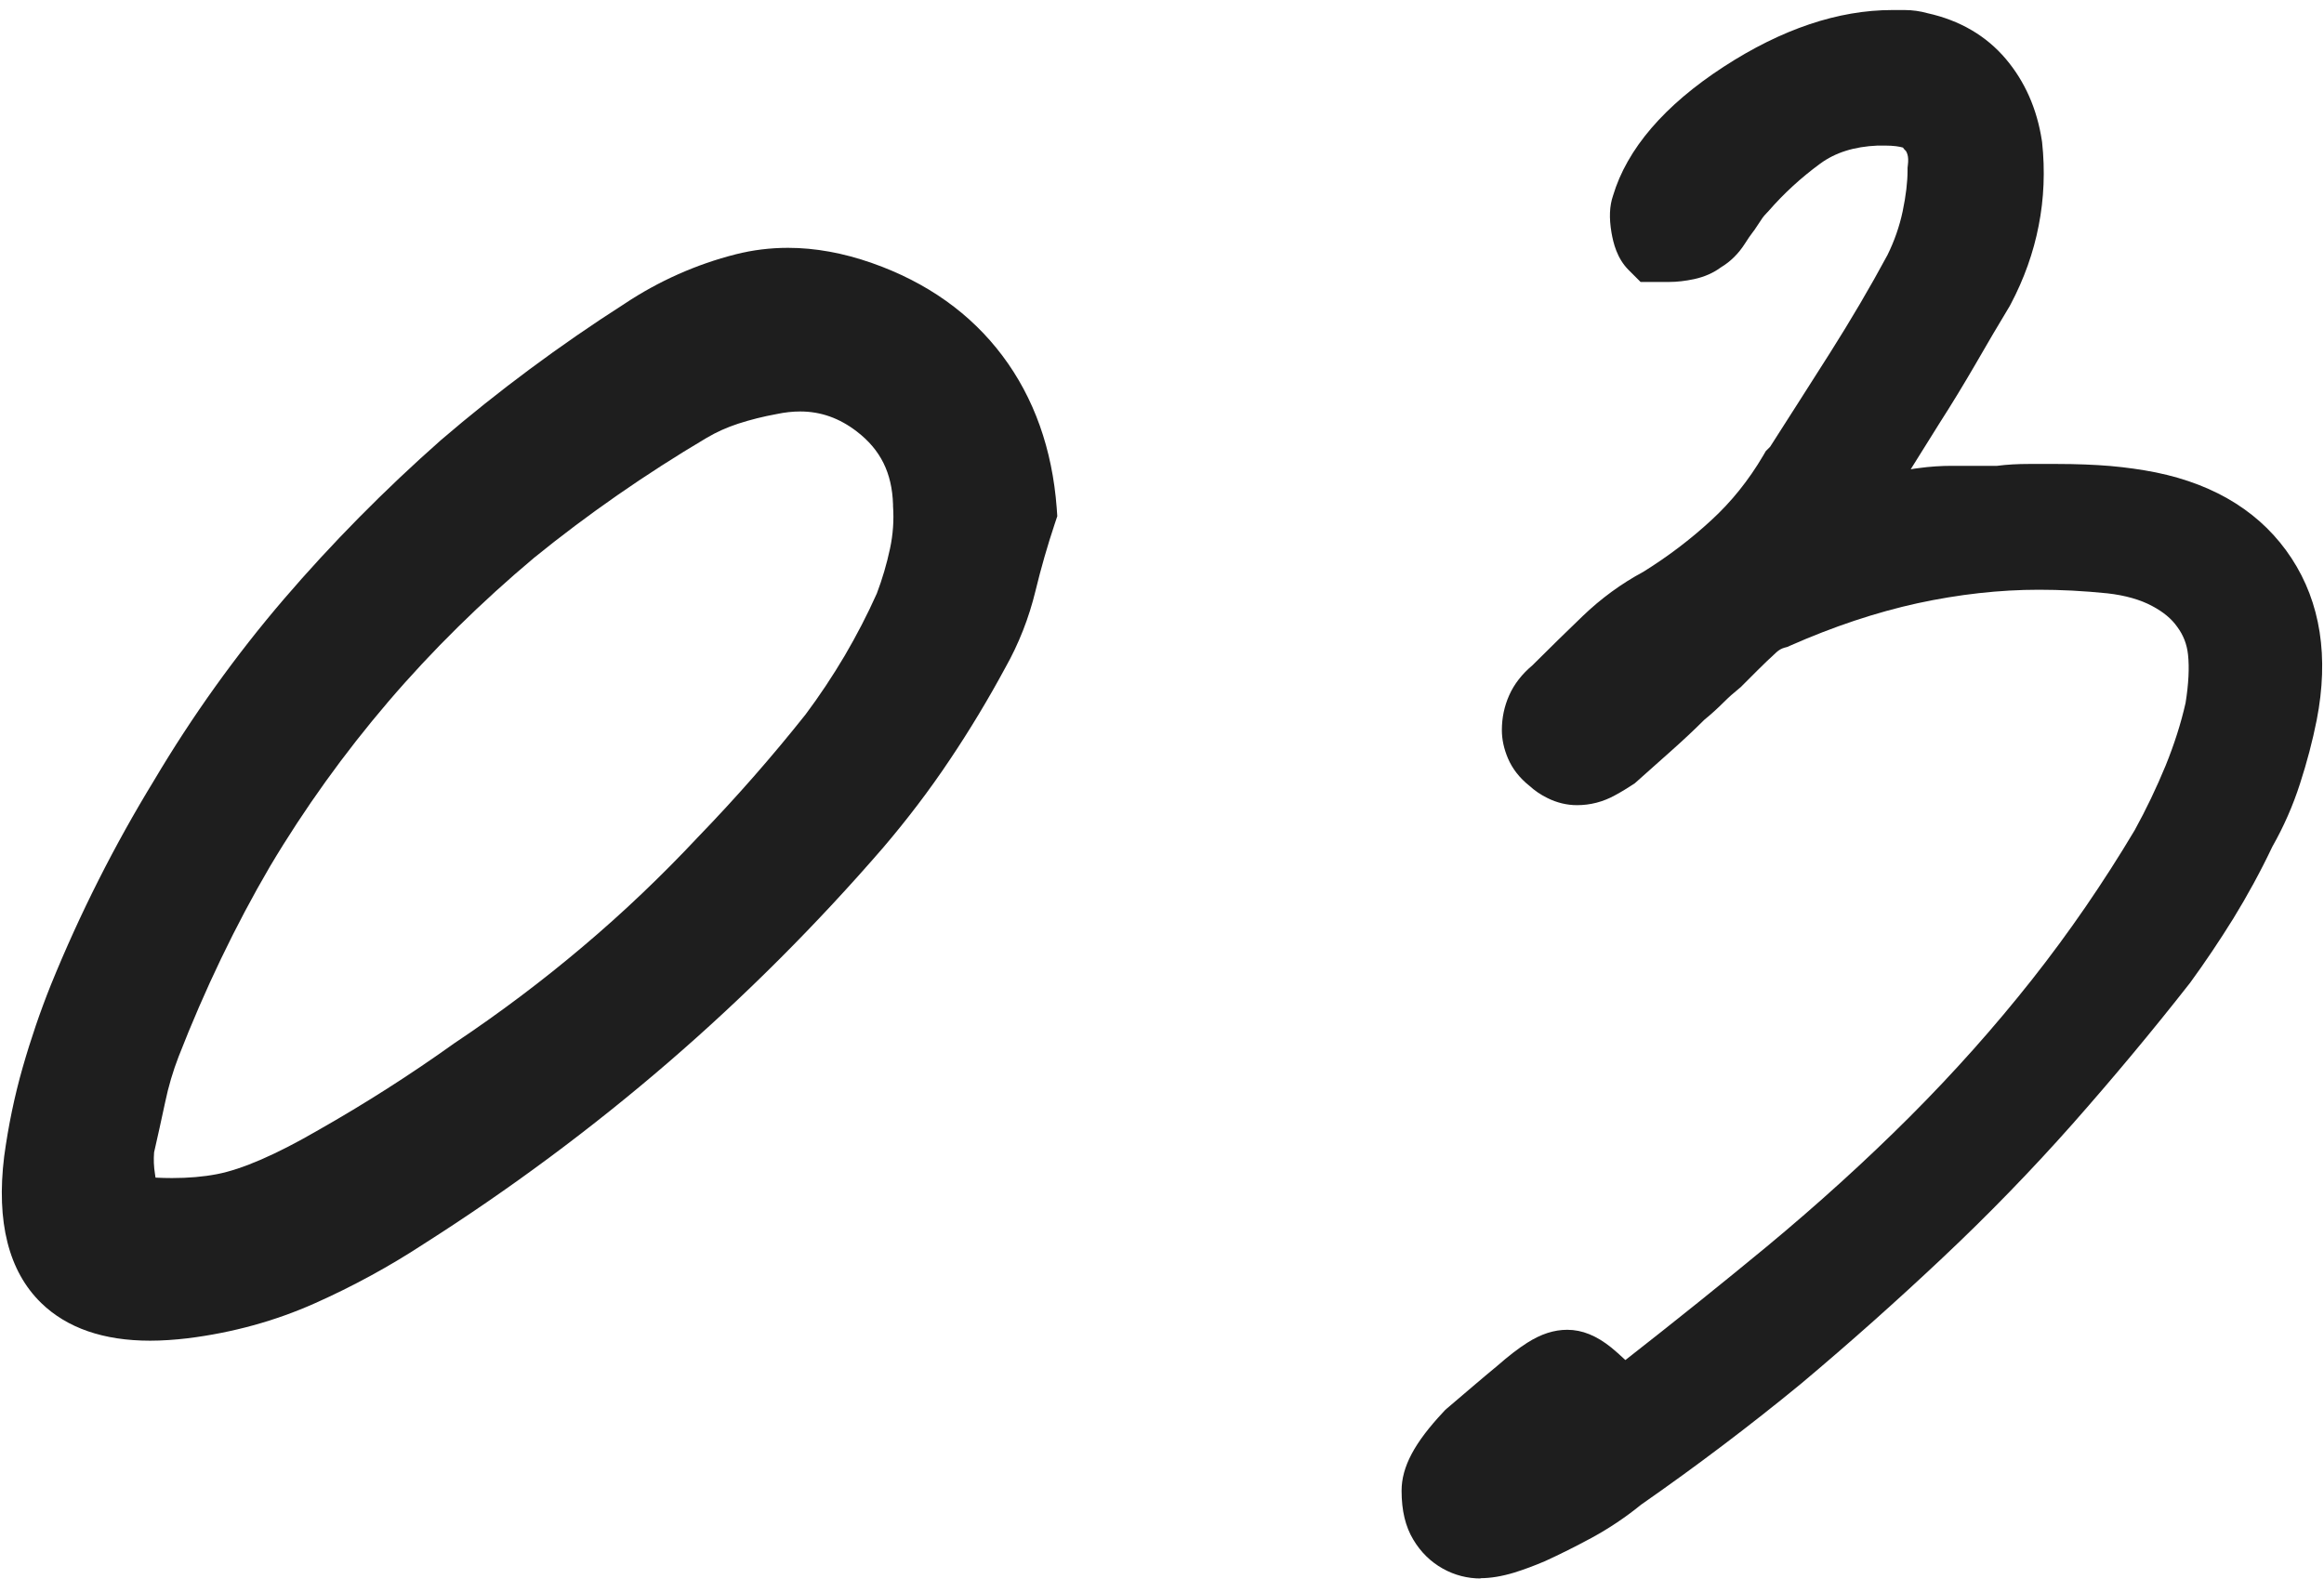 <svg width="162" height="111" viewBox="0 0 162 111" fill="none" xmlns="http://www.w3.org/2000/svg">
<path d="M10.471 93.48C7.221 93.48 4.671 92.6 2.871 90.85C0.601 88.64 -0.269 85.2 0.291 80.63C0.581 78.5 1.011 76.42 1.581 74.43C2.141 72.47 2.801 70.53 3.551 68.66C5.571 63.69 7.991 58.91 10.741 54.41C13.391 49.94 16.441 45.68 19.791 41.77C23.121 37.89 26.801 34.16 30.731 30.69C34.691 27.29 38.991 24.09 43.551 21.17C45.911 19.6 48.531 18.43 51.291 17.73C52.471 17.43 53.701 17.28 54.931 17.28C56.821 17.28 58.791 17.64 60.781 18.34C64.601 19.68 67.671 21.86 69.881 24.81C72.081 27.74 73.351 31.31 73.661 35.42L73.701 35.99L73.521 36.53C73.011 38.06 72.561 39.63 72.181 41.2C71.721 43.1 71.011 44.9 70.081 46.55C68.911 48.72 67.601 50.9 66.211 52.97C64.811 55.07 63.251 57.12 61.581 59.08C56.941 64.45 51.901 69.49 46.591 74.07C41.281 78.65 35.551 82.91 29.561 86.72C27.151 88.3 24.581 89.7 21.951 90.87C19.201 92.1 16.221 92.92 13.101 93.31C12.171 93.42 11.281 93.48 10.461 93.48H10.471ZM10.841 82.11C11.241 82.13 11.621 82.14 11.991 82.14C13.131 82.14 14.181 82.05 15.111 81.87C16.891 81.53 19.271 80.49 22.201 78.79C25.441 76.95 28.611 74.93 31.641 72.76C34.831 70.63 37.831 68.37 40.641 65.99C43.451 63.62 46.141 61.05 48.651 58.37C51.291 55.64 53.801 52.78 56.151 49.82C57.111 48.54 58.041 47.14 58.881 45.72C59.701 44.32 60.461 42.86 61.121 41.38C61.501 40.38 61.811 39.33 62.041 38.25C62.251 37.27 62.321 36.27 62.251 35.29V35.17C62.181 32.97 61.381 31.36 59.731 30.09C58.511 29.15 57.211 28.69 55.781 28.69C55.261 28.69 54.701 28.75 54.141 28.87C53.201 29.04 52.331 29.26 51.461 29.54C50.691 29.79 49.951 30.12 49.241 30.54C44.991 33.06 40.951 35.87 37.231 38.89C33.561 41.97 30.121 45.35 27.061 48.93C24.011 52.5 21.231 56.36 18.821 60.41C16.411 64.53 14.271 69 12.451 73.67C12.061 74.68 11.741 75.75 11.511 76.86C11.251 78.06 11.001 79.23 10.741 80.35C10.701 80.85 10.721 81.34 10.801 81.84C10.811 81.93 10.831 82.02 10.841 82.11Z" fill="#1E1E1E"/>
<path d="M103.221 110.06C102.291 110.06 101.391 109.83 100.571 109.37C99.731 108.9 99.031 108.22 98.511 107.34C97.971 106.44 97.701 105.33 97.701 103.94C97.701 102.28 98.601 100.59 100.621 98.44L100.721 98.33L100.831 98.23C101.461 97.69 102.071 97.17 102.661 96.67C103.241 96.17 103.811 95.7 104.351 95.25C105.131 94.57 105.831 94.02 106.451 93.63C107.421 93.01 108.331 92.72 109.251 92.72C110.291 92.72 111.291 93.13 112.321 93.96C112.601 94.19 112.931 94.48 113.301 94.83C116.741 92.14 120.041 89.49 123.141 86.93C126.711 83.97 130.081 80.91 133.131 77.86C136.181 74.81 139.031 71.61 141.631 68.32C144.221 65.04 146.631 61.53 148.801 57.89C149.591 56.46 150.331 54.91 150.961 53.38C151.561 51.9 152.031 50.43 152.351 49.01C152.561 47.7 152.621 46.56 152.521 45.64C152.441 44.92 152.201 44.29 151.771 43.71C151.371 43.14 150.801 42.67 150.031 42.26C149.201 41.81 148.141 41.51 146.901 41.37C146.081 41.29 145.251 41.22 144.451 41.18C143.651 41.14 142.871 41.12 142.121 41.12C139.381 41.12 136.541 41.44 133.671 42.06C130.791 42.69 127.791 43.69 124.761 45.03L124.581 45.11L124.391 45.16C124.181 45.22 124.011 45.32 123.841 45.47C123.381 45.89 122.951 46.3 122.531 46.72L121.341 47.91L121.221 48.01C120.861 48.3 120.511 48.61 120.181 48.94C119.741 49.38 119.281 49.8 118.801 50.19C118.091 50.9 117.321 51.62 116.511 52.34L113.951 54.62L113.781 54.73C113.461 54.94 113.061 55.19 112.581 55.45C111.751 55.91 110.861 56.14 109.931 56.14C109.221 56.14 108.521 55.97 107.861 55.64C107.391 55.41 106.971 55.12 106.611 54.79C105.931 54.25 105.431 53.61 105.121 52.89C104.831 52.21 104.691 51.55 104.691 50.9C104.691 50.06 104.861 49.24 105.201 48.48C105.541 47.71 106.091 47 106.821 46.39L106.991 46.22C108.081 45.13 109.191 44.05 110.321 42.96C111.601 41.73 113.021 40.69 114.551 39.87C116.241 38.82 117.841 37.61 119.281 36.28C120.681 35 121.901 33.48 122.911 31.76L123.091 31.45L123.391 31.15C124.771 29 126.161 26.81 127.581 24.58C129.011 22.32 130.361 20.03 131.571 17.78C132.041 16.83 132.411 15.78 132.631 14.73C132.861 13.63 132.971 12.67 132.971 11.88V11.7L132.991 11.52C133.031 11.21 133.021 10.95 132.961 10.76C132.901 10.58 132.851 10.52 132.851 10.52L132.741 10.41L132.651 10.29C132.411 10.22 132.021 10.15 131.371 10.15H130.891C129.241 10.22 127.931 10.64 126.881 11.41C125.531 12.4 124.341 13.5 123.321 14.67L123.251 14.75L123.181 14.82C123.011 14.99 122.921 15.11 122.861 15.19L122.281 16.06L122.231 16.12C122.011 16.41 121.811 16.7 121.631 16.99C121.191 17.68 120.631 18.24 119.961 18.64C119.451 19.02 118.831 19.3 118.101 19.46C117.491 19.59 116.901 19.66 116.341 19.66H114.361L113.531 18.83C112.711 18.01 112.461 16.95 112.331 16.21C112.161 15.19 112.191 14.37 112.441 13.64C113.411 10.39 116.021 7.34 120.161 4.65C124.191 2.03 128.141 0.7 131.901 0.7H132.771C133.321 0.7 133.861 0.78 134.361 0.92C136.621 1.42 138.461 2.5 139.821 4.11C141.141 5.67 141.991 7.58 142.331 9.79L142.351 9.93C142.561 11.9 142.481 13.86 142.111 15.73C141.751 17.6 141.091 19.45 140.161 21.21L140.091 21.34C139.291 22.67 138.491 24.02 137.701 25.4C136.881 26.81 136.051 28.18 135.221 29.47L133.191 32.72C133.371 32.69 133.551 32.66 133.731 32.64C134.531 32.53 135.311 32.48 136.051 32.48H139.211C139.901 32.39 140.641 32.35 141.411 32.35H143.421C144.751 32.35 145.991 32.4 147.091 32.49C148.211 32.59 149.281 32.74 150.281 32.94C154.531 33.81 157.711 35.83 159.741 38.93C161.761 42.02 162.351 45.81 161.491 50.21C161.201 51.67 160.811 53.15 160.331 54.63C159.841 56.16 159.191 57.64 158.401 59.03C157.571 60.78 156.651 62.46 155.681 64.04C154.701 65.62 153.691 67.12 152.671 68.52C150.001 71.93 147.251 75.22 144.461 78.38C141.651 81.55 138.611 84.69 135.431 87.68C132.271 90.66 128.941 93.63 125.521 96.5C121.991 99.4 118.261 102.22 114.401 104.91C113.311 105.8 112.151 106.57 110.961 107.22C109.831 107.83 108.731 108.38 107.701 108.85C106.931 109.18 106.221 109.44 105.551 109.65C104.691 109.91 103.911 110.04 103.181 110.04L103.221 110.06Z" fill="#1E1E1E"/>
</svg>

